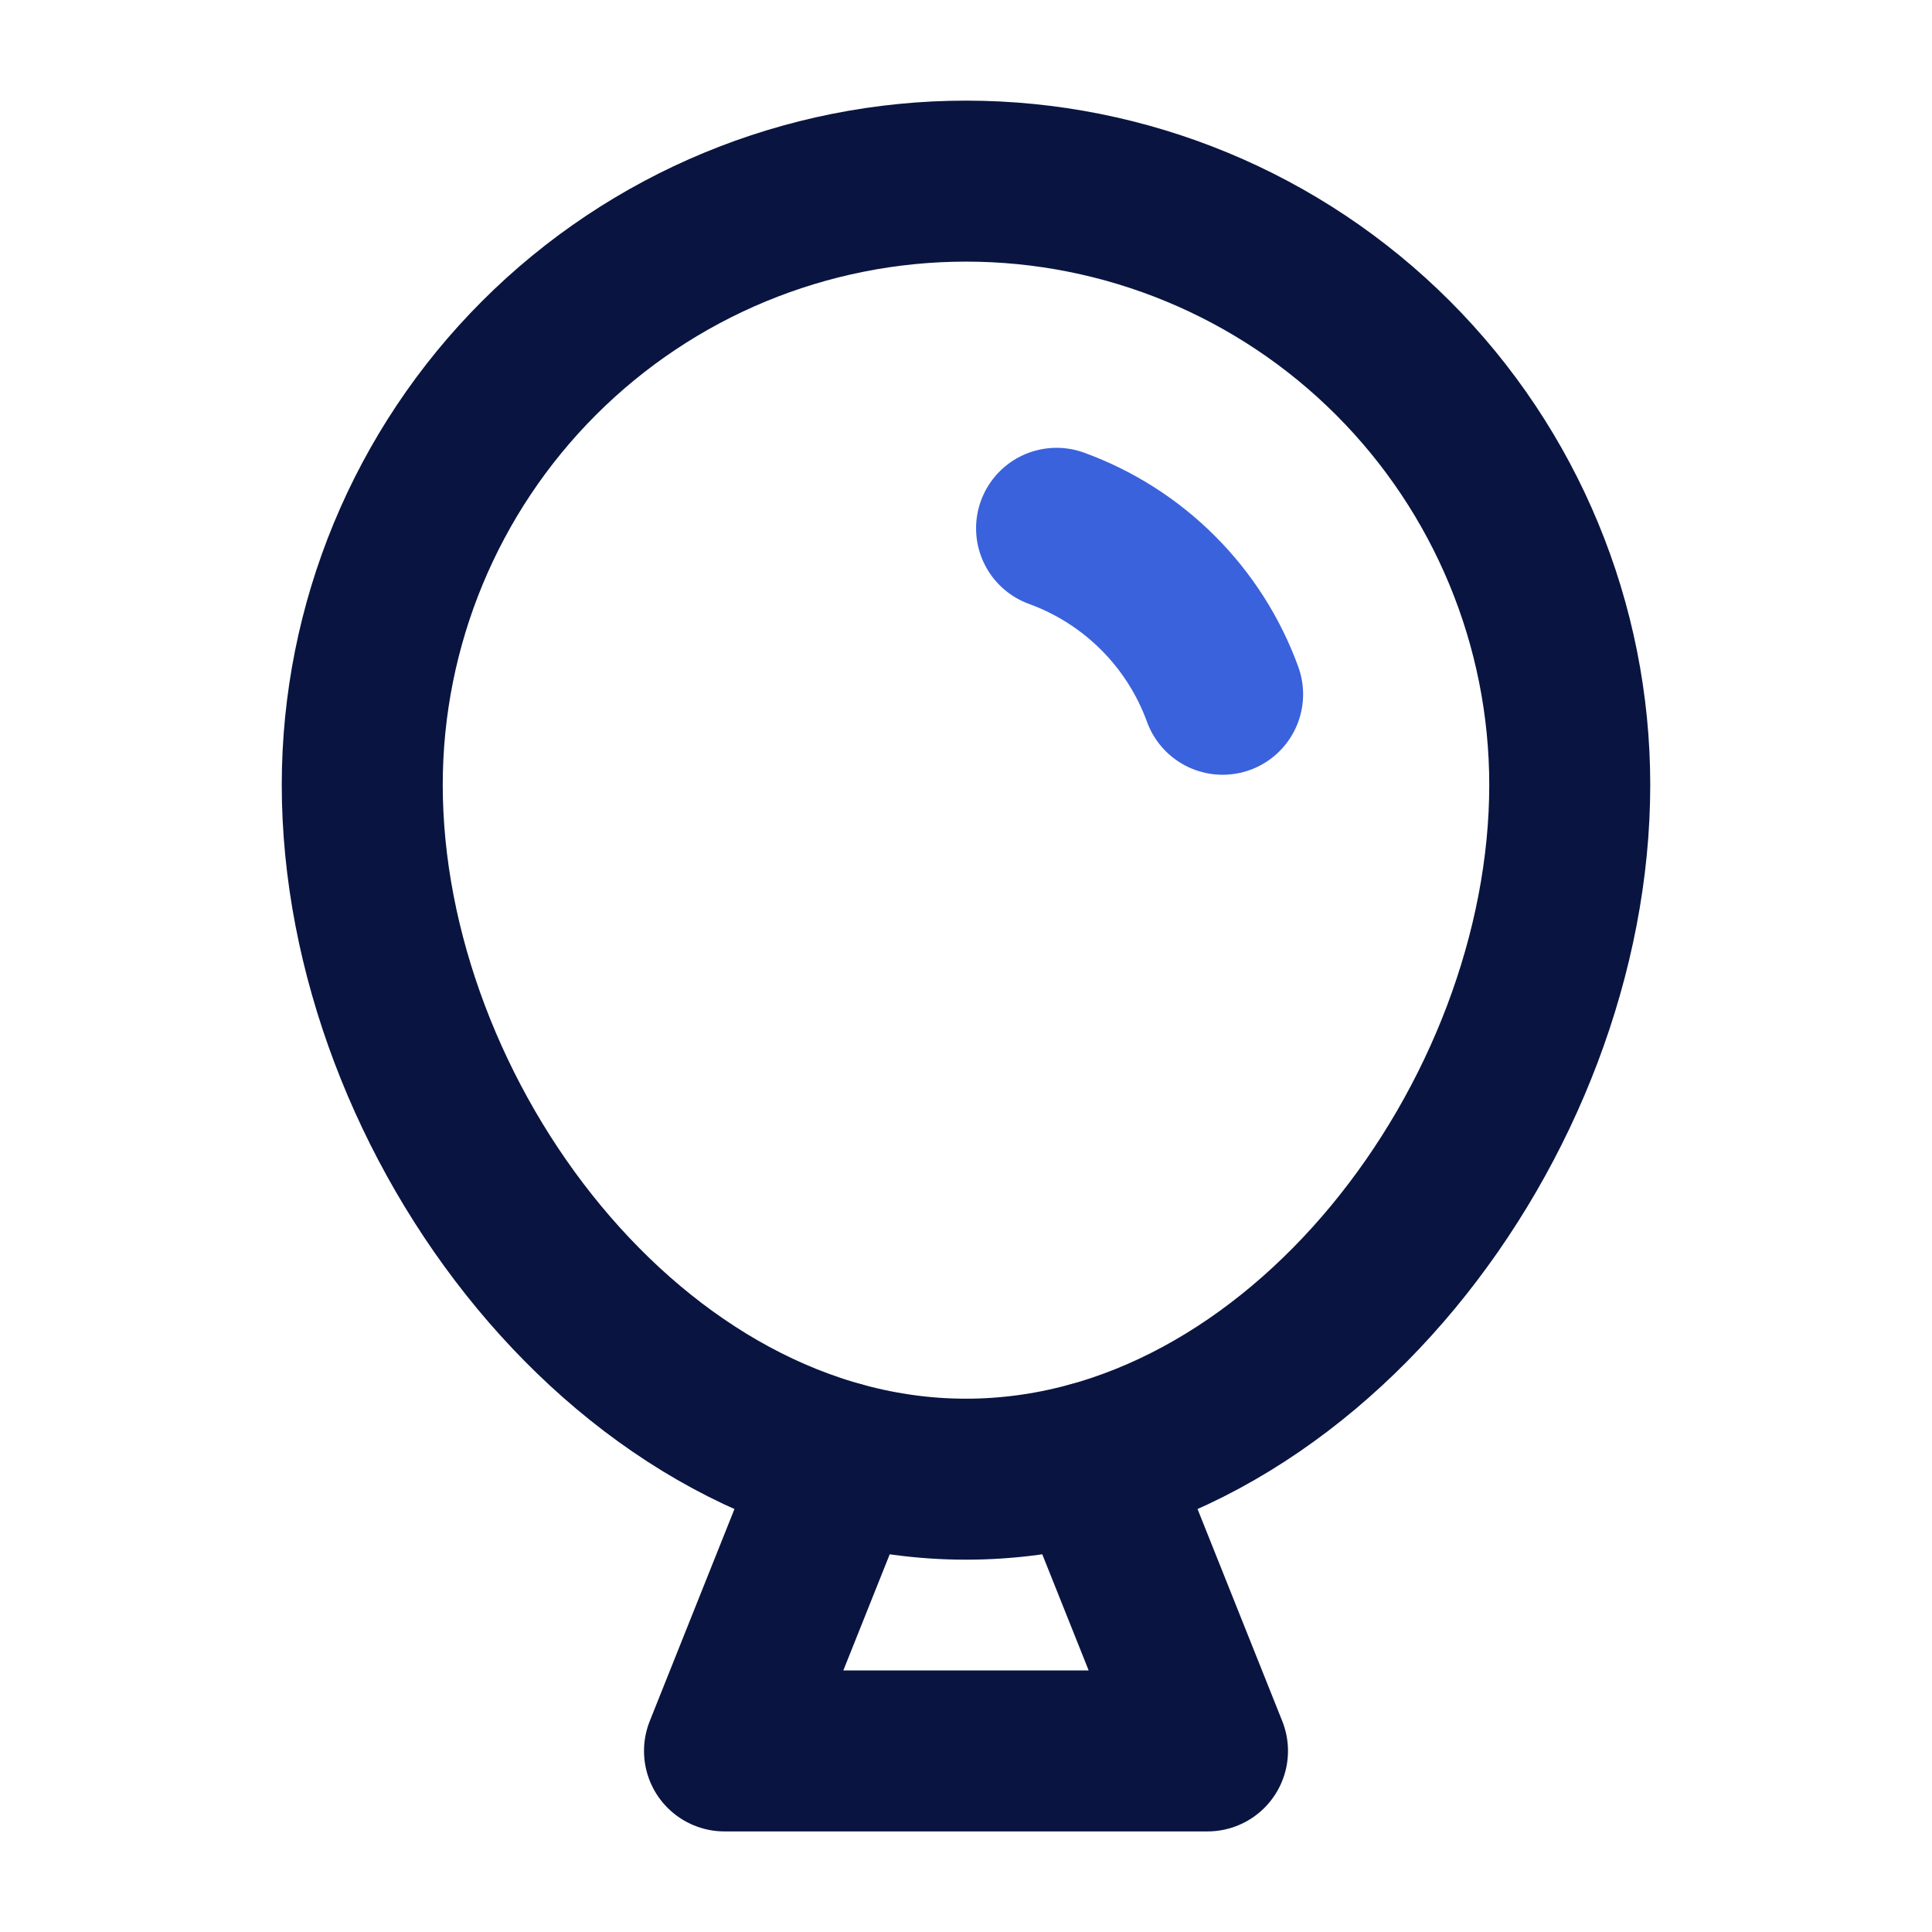 <svg xmlns="http://www.w3.org/2000/svg" width="40" height="40" viewBox="0 0 40 40" fill="none"><path d="M32.5 16.25C32.5 23.157 26.907 30.625 20 30.625C13.093 30.625 7.5 23.157 7.5 16.25C7.5 12.935 8.817 9.755 11.161 7.411C13.505 5.067 16.685 3.75 20 3.75C23.315 3.75 26.495 5.067 28.839 7.411C31.183 9.755 32.5 12.935 32.5 16.25V16.25Z" stroke="#091540" stroke-width="3.333" stroke-linecap="round" stroke-linejoin="round"></path><path d="M22.61 30.268L25 36.251H15L17.39 30.268" stroke="#091540" stroke-width="3.333" stroke-linecap="round" stroke-linejoin="round"></path><path d="M21.875 10.938C22.664 11.225 23.381 11.681 23.975 12.275C24.569 12.868 25.026 13.585 25.313 14.374" stroke="#3A62DC" stroke-width="3.333" stroke-linecap="round" stroke-linejoin="round"></path></svg>